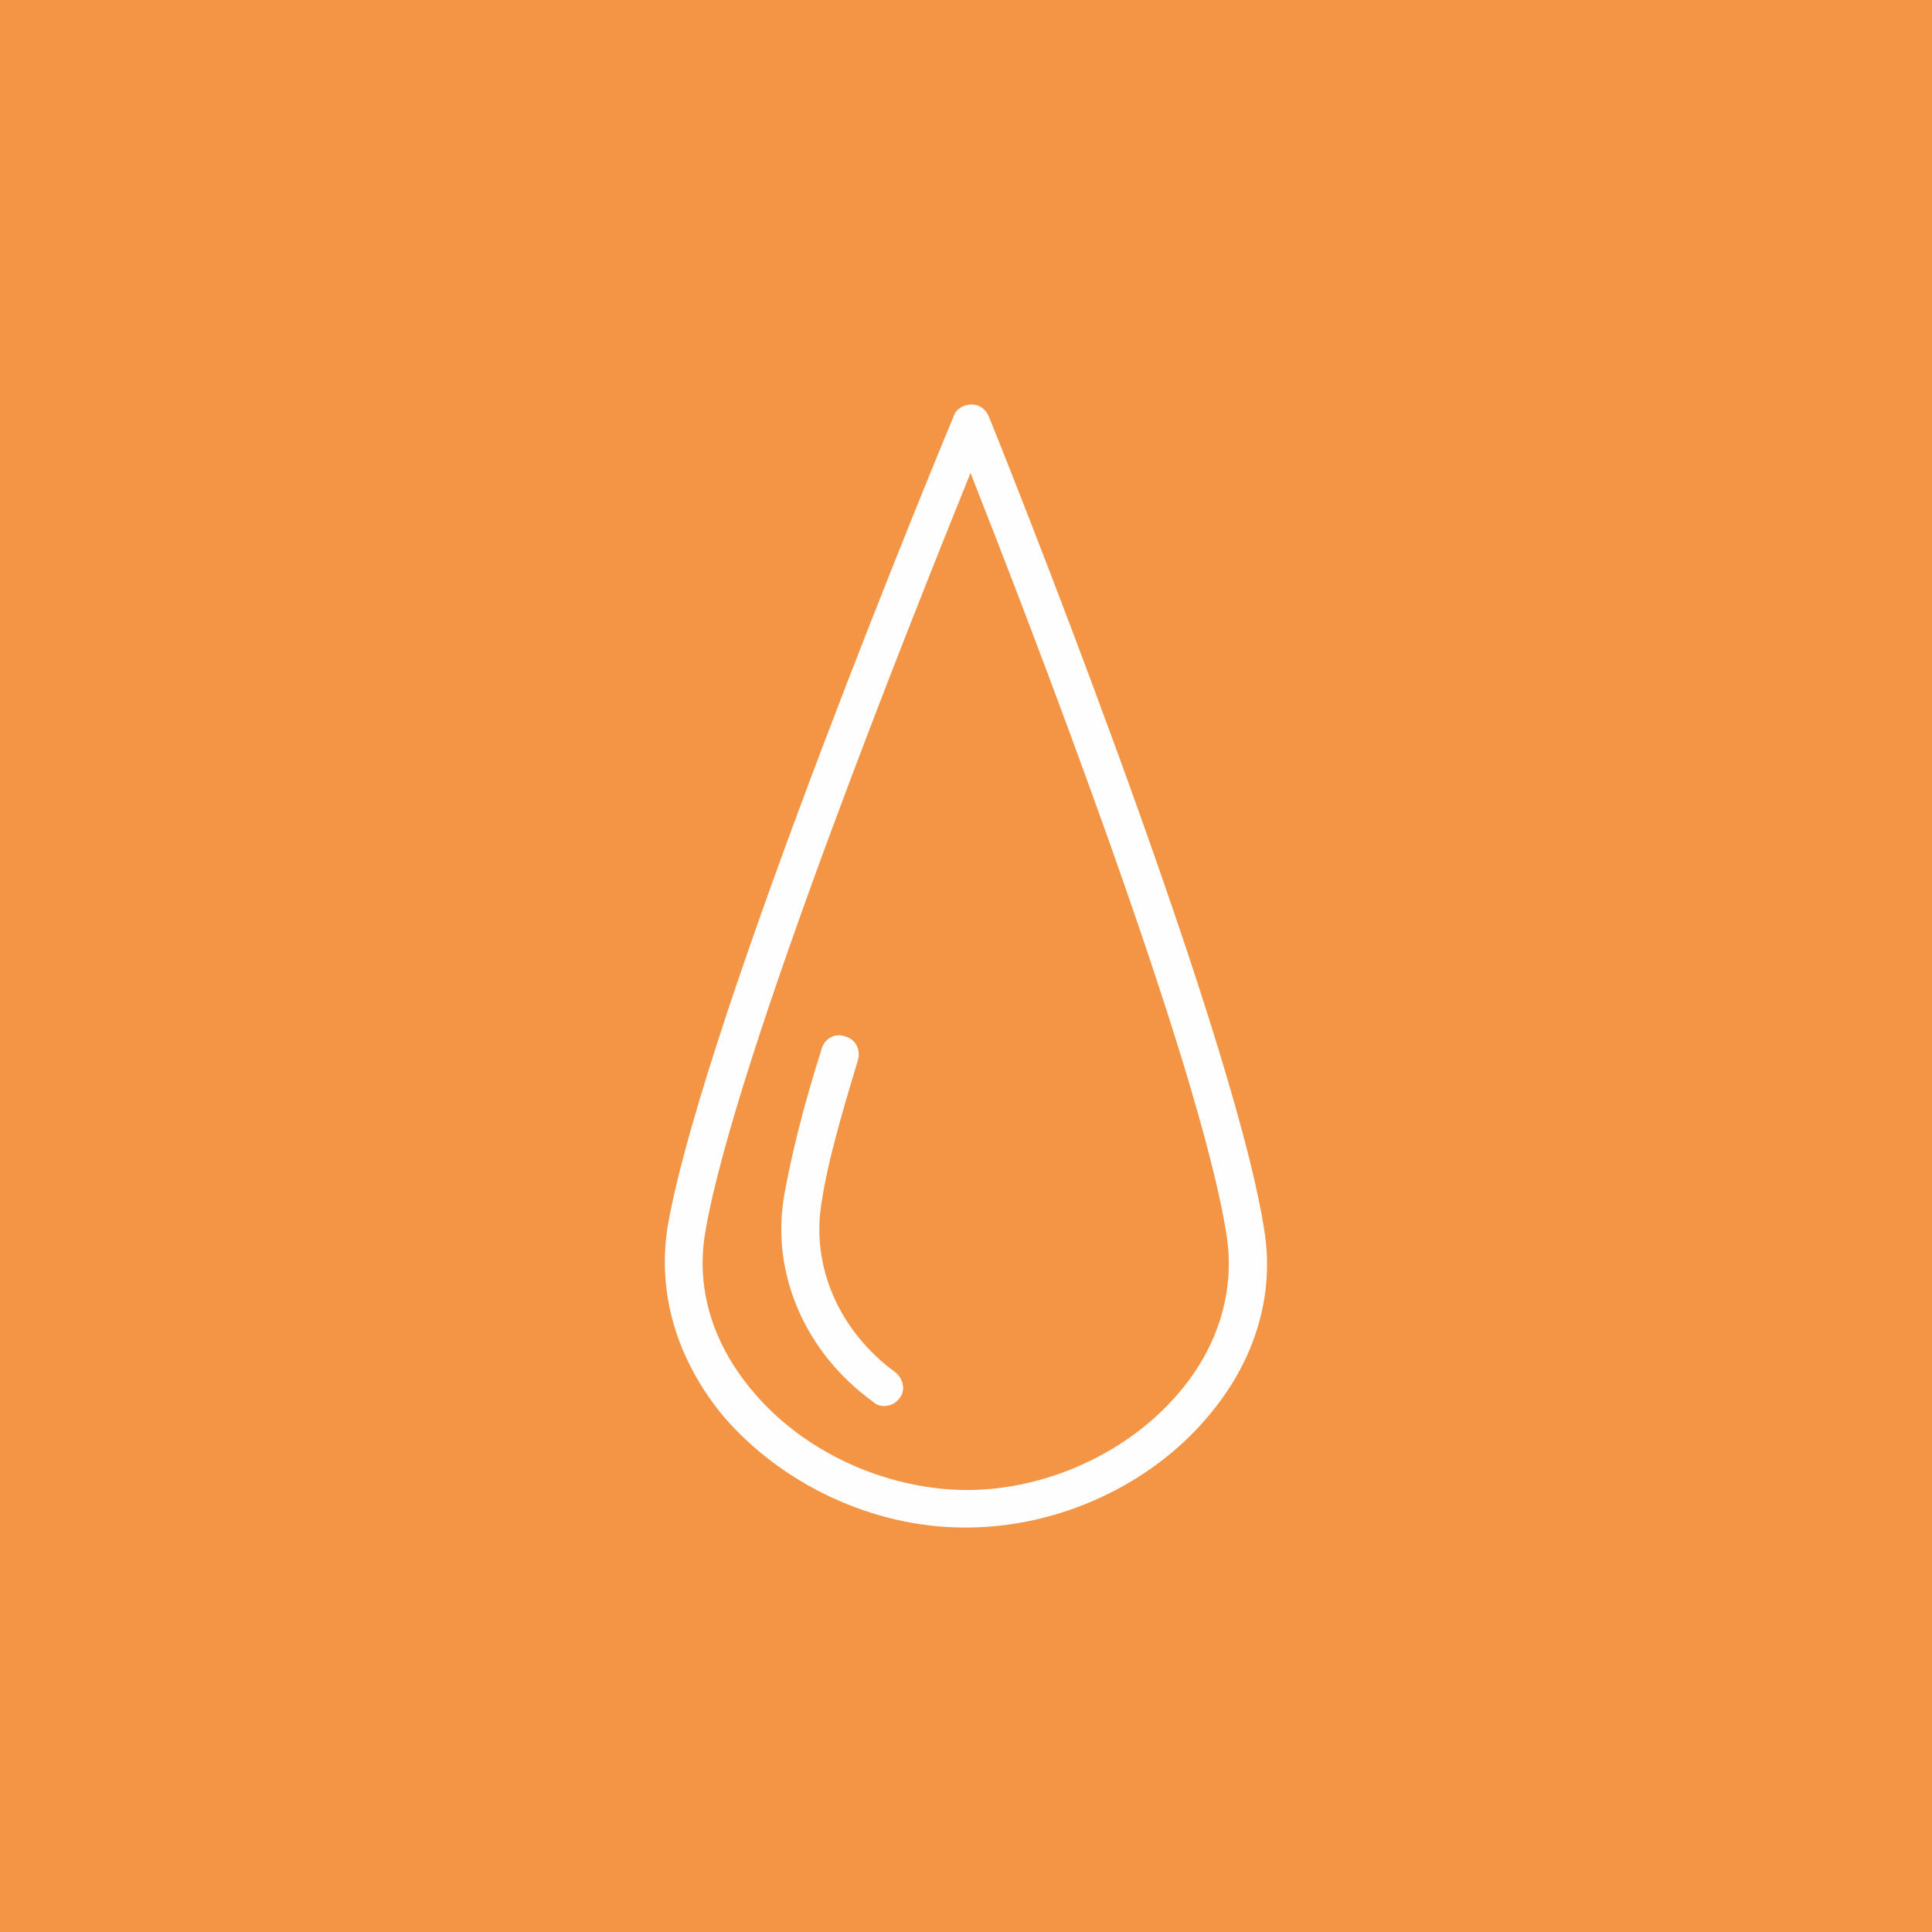 <?xml version="1.0" encoding="UTF-8"?> <!-- Creator: CorelDRAW X8 --> <svg xmlns="http://www.w3.org/2000/svg" xmlns:xlink="http://www.w3.org/1999/xlink" xml:space="preserve" width="100%" height="100%" style="shape-rendering:geometricPrecision; text-rendering:geometricPrecision; image-rendering:optimizeQuality; fill-rule:evenodd; clip-rule:evenodd" viewBox="0 0 1495 1495"> <defs> <style type="text/css"> <![CDATA[ .fil1 {fill:#FEFEFE} .fil0 {fill:#F39545} ]]> </style> </defs> <g id="Layer_x0020_1">  <g id="_1714369837376"> <rect class="fil0" width="1495" height="1495"></rect> <g> <g> <path class="fil1" d="M978 950c-26,-162 -205,-609 -213,-628 -2,-5 -7,-9 -13,-9 0,0 0,0 0,0 -6,0 -12,3 -14,9 -8,19 -192,463 -221,625 -9,52 6,104 42,148 45,53 116,87 187,87 1,0 1,0 2,0 70,0 141,-32 186,-85 37,-43 53,-95 44,-147zm-66 128c-39,46 -102,75 -164,75 -1,0 -1,0 -2,0 -62,-1 -125,-30 -164,-77 -31,-37 -44,-80 -36,-124 23,-133 161,-477 205,-586 43,109 177,455 198,589 7,43 -6,87 -37,123z"></path> <path class="fil1" d="M693 1062c-44,-32 -66,-83 -57,-133 4,-27 14,-63 28,-109 2,-8 -2,-16 -10,-18 -8,-3 -16,2 -18,9 -15,47 -24,85 -29,113 -11,61 16,123 69,161 2,2 5,3 8,3 5,0 9,-2 12,-6 5,-6 3,-15 -3,-20z"></path> </g> </g> </g> </g> </svg> 